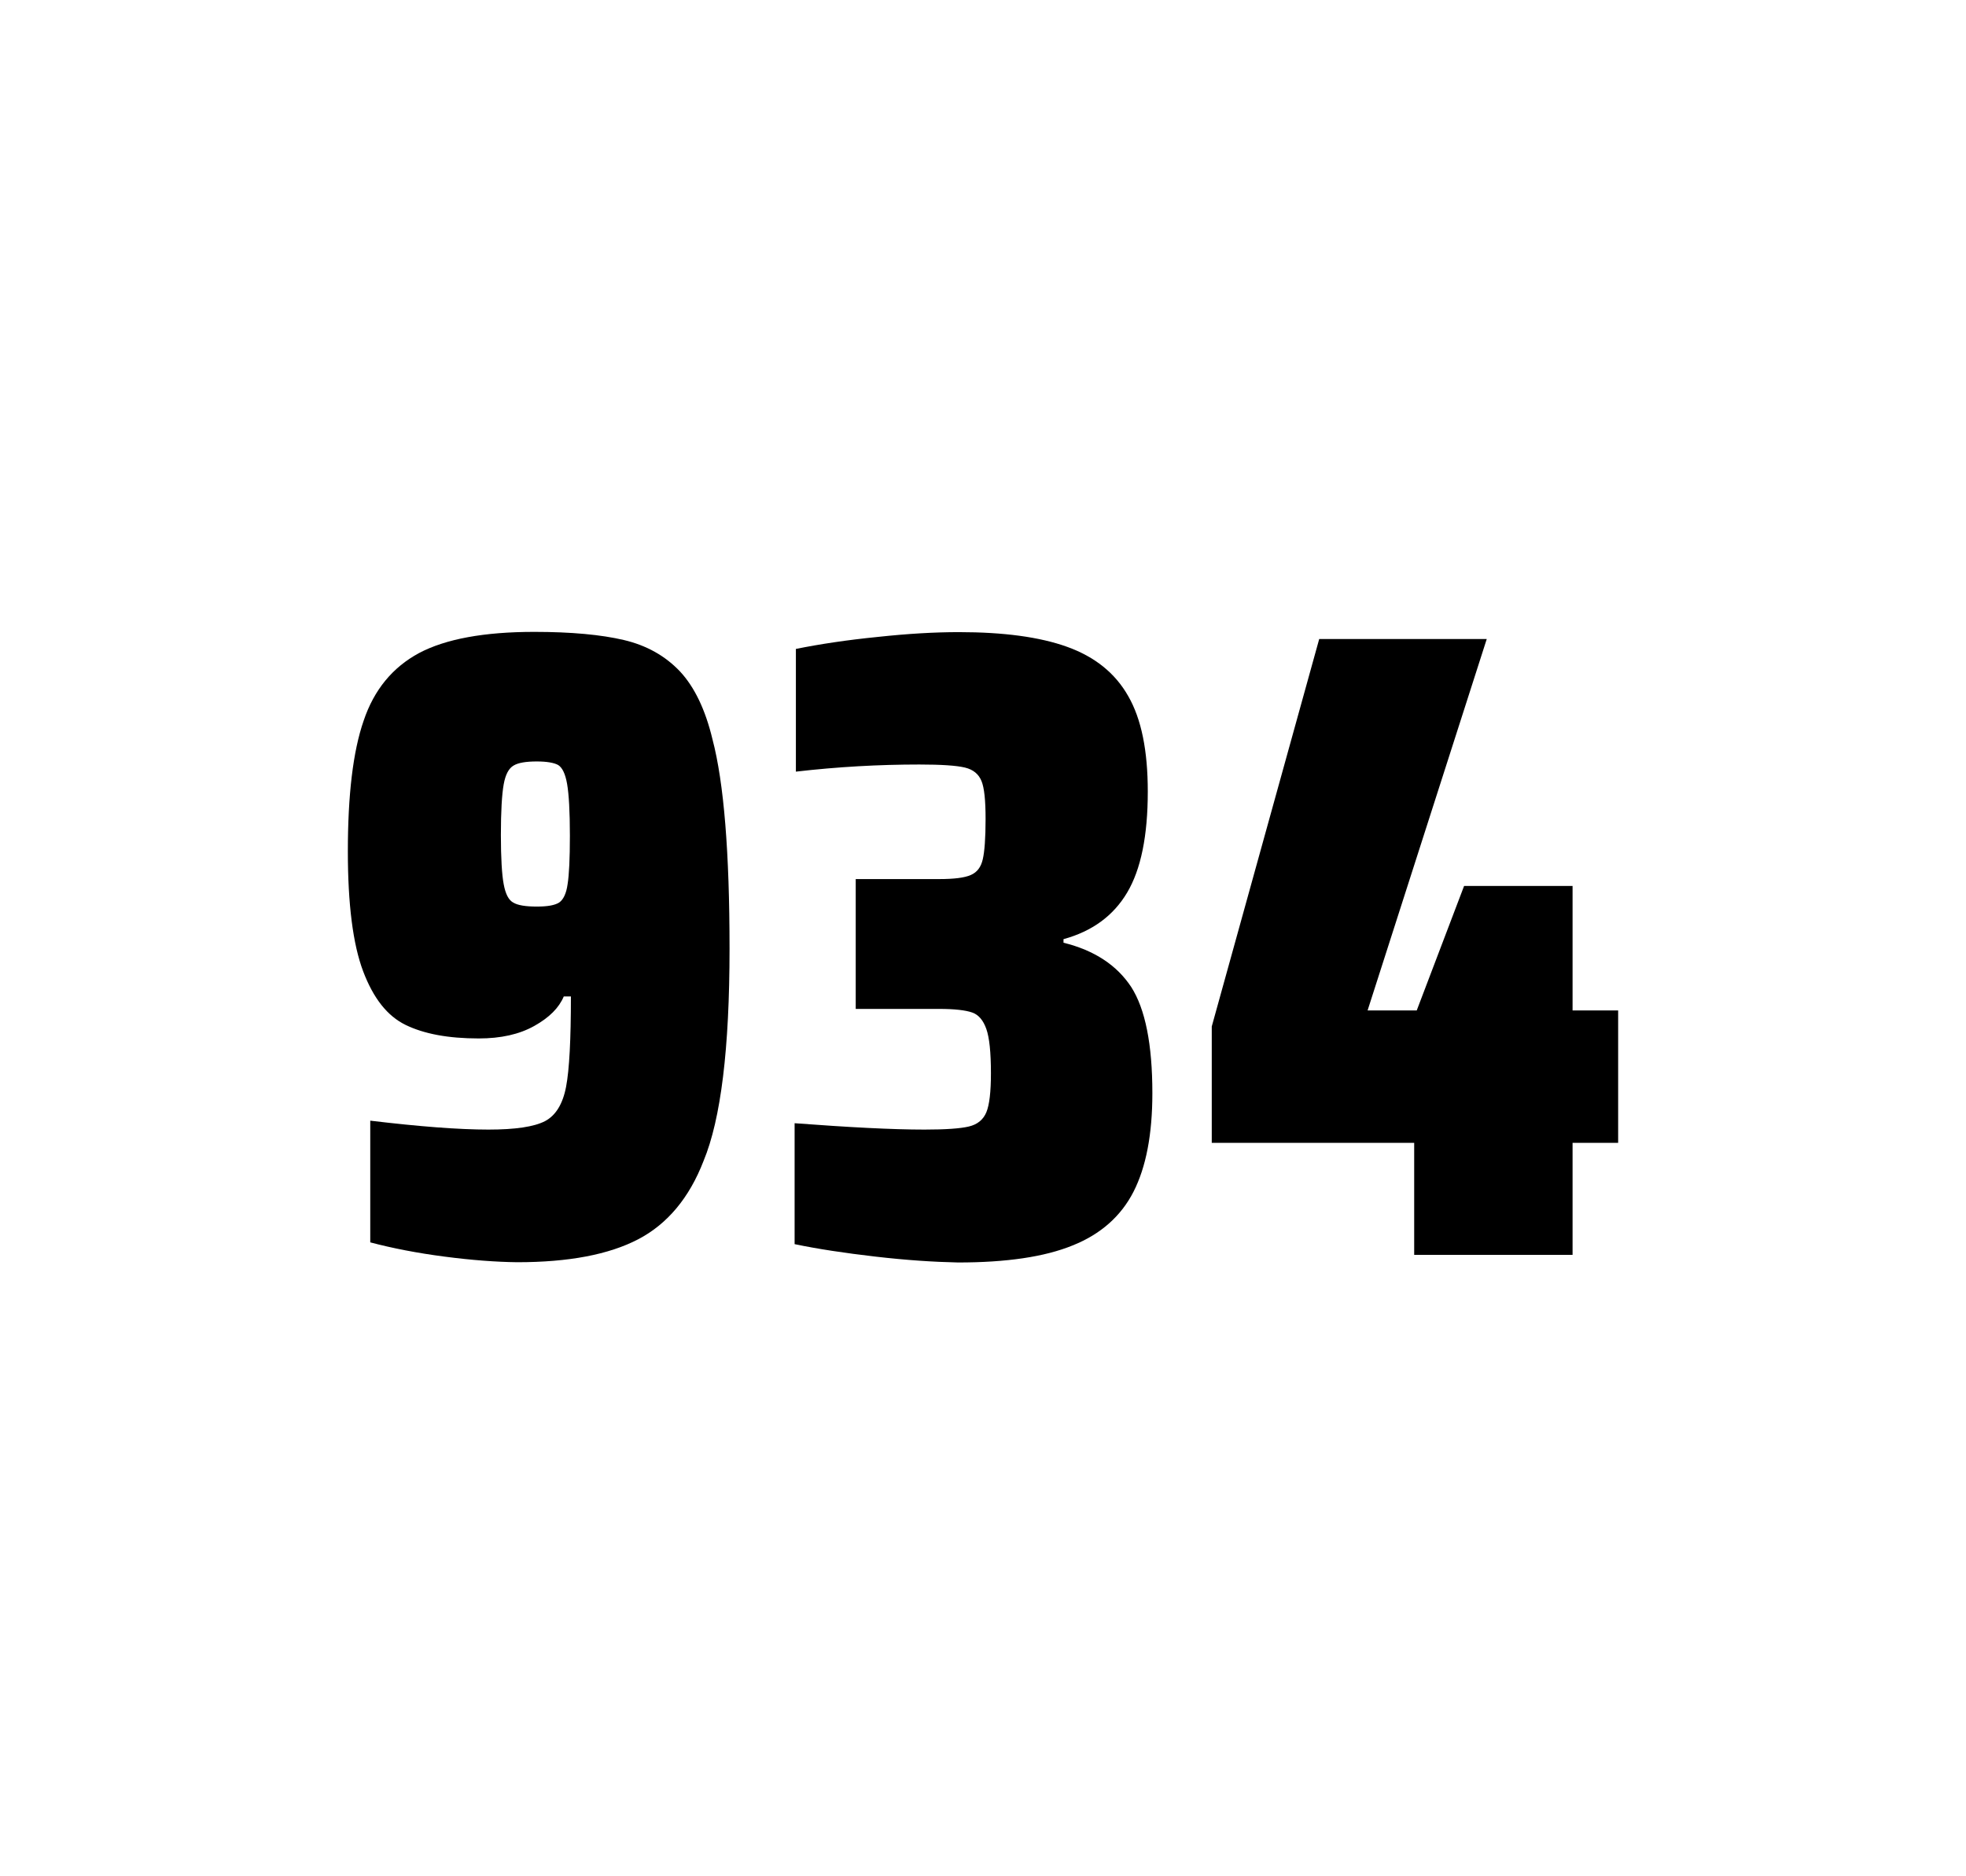 <?xml version="1.0" encoding="utf-8"?>
<svg version="1.1" id="wrapper" x="0px" y="0px" viewBox="0 0 772.1 737" style="enable-background:new 0 0 772.1 737;" xmlns="http://www.w3.org/2000/svg">
  <style type="text/css">
	.st0{fill:none;}
</style>
  <path id="frame" class="st0" d="M 1.5 0 L 770.5 0 C 771.3 0 772 0.7 772 1.5 L 772 735.4 C 772 736.2 771.3 736.9 770.5 736.9 L 1.5 736.9 C 0.7 736.9 0 736.2 0 735.4 L 0 1.5 C 0 0.7 0.7 0 1.5 0 Z"/>
  <g id="numbers"><path id="nine" d="M 174.611 493.6 C 163.811 492.2 154.111 490.3 145.411 488 L 145.411 440.2 C 164.611 442.5 180.111 443.7 191.811 443.7 C 202.411 443.7 209.711 442.6 214.011 440.4 C 218.211 438.2 221.011 433.7 222.311 426.9 C 223.611 420.1 224.211 408.3 224.211 391.4 L 221.411 391.4 C 219.511 395.9 215.711 399.7 209.811 403 C 203.911 406.3 196.711 407.9 188.011 407.9 C 176.011 407.9 166.511 406.1 159.311 402.6 C 152.111 399.1 146.611 392.1 142.611 381.5 C 138.611 370.9 136.611 355.2 136.611 334.4 C 136.611 312.4 138.611 295.2 142.811 283.1 C 146.911 270.9 154.211 262.1 164.611 256.5 C 175.011 251 190.111 248.2 209.811 248.2 C 224.311 248.2 236.111 249.3 245.011 251.4 C 253.911 253.5 261.211 257.6 267.011 263.7 C 272.711 269.8 277.011 278.7 279.811 290.4 C 284.311 307.5 286.511 334.9 286.511 372.7 C 286.511 411.9 283.111 439.6 276.311 456 C 270.711 470.5 262.111 480.8 250.611 486.8 C 239.111 492.8 223.311 495.8 203.111 495.8 C 194.811 495.7 185.311 495 174.611 493.6 Z M 219.611 354.5 C 221.211 353.4 222.411 351 222.911 347.3 C 223.511 343.6 223.811 337.2 223.811 328.3 C 223.811 318.7 223.411 311.9 222.711 307.9 C 222.011 303.9 220.811 301.5 219.211 300.5 C 217.611 299.6 214.711 299.1 210.811 299.1 C 206.611 299.1 203.511 299.6 201.711 300.7 C 199.811 301.8 198.511 304.2 197.811 308.1 C 197.111 312 196.711 318.6 196.711 328 C 196.711 337.1 197.111 343.6 197.811 347.3 C 198.511 351.1 199.711 353.5 201.511 354.5 C 203.311 355.6 206.411 356.1 210.811 356.1 C 215.011 356.1 217.911 355.6 219.611 354.5 Z"/><path id="three" d="M 343.865 493.6 C 331.765 492.2 321.165 490.6 312.065 488.7 L 312.065 441.2 C 333.365 442.8 350.365 443.7 363.065 443.7 C 371.265 443.7 377.065 443.3 380.465 442.5 C 383.865 441.7 386.165 439.8 387.365 436.9 C 388.565 434 389.165 428.9 389.165 421.6 C 389.165 413.4 388.565 407.6 387.365 404.2 C 386.165 400.8 384.365 398.6 381.765 397.7 C 379.165 396.8 374.865 396.3 368.765 396.3 L 336.065 396.3 L 336.065 345.3 L 368.765 345.3 C 374.665 345.3 378.765 344.8 381.265 343.7 C 383.765 342.6 385.265 340.6 385.965 337.5 C 386.665 334.5 387.065 329.2 387.065 321.7 C 387.065 314.4 386.565 309.5 385.465 306.8 C 384.365 304.1 382.265 302.3 378.965 301.5 C 375.665 300.7 369.665 300.3 361.065 300.3 C 345.165 300.3 328.965 301.2 312.565 303.1 L 312.565 254.9 C 321.965 253 332.565 251.4 344.565 250.2 C 356.565 248.9 367.165 248.3 376.565 248.3 C 394.165 248.3 408.365 250.2 419.165 254.1 C 429.965 258 437.965 264.4 443.065 273.4 C 448.265 282.4 450.765 294.9 450.765 310.9 C 450.765 328.3 448.065 341.5 442.665 350.6 C 437.265 359.7 428.965 365.8 417.665 368.9 L 417.665 370.3 C 429.865 373.3 438.665 379.2 444.265 387.7 C 449.765 396.3 452.565 410.2 452.565 429.4 C 452.565 445.6 450.065 458.5 445.165 468.1 C 440.265 477.7 432.265 484.8 421.265 489.2 C 410.265 493.7 395.265 495.9 376.265 495.9 C 366.665 495.7 355.965 495 343.865 493.6 Z"/><path id="four" d="M 555.389 492.9 L 555.389 448.9 L 475.889 448.9 L 475.889 403.2 L 518.089 251 L 583.889 251 L 537.089 396.9 L 556.389 396.9 L 574.989 348 L 617.589 348 L 617.589 396.9 L 635.489 396.9 L 635.489 448.9 L 617.589 448.9 L 617.589 492.9 L 555.389 492.9 Z"/></g>
</svg>
